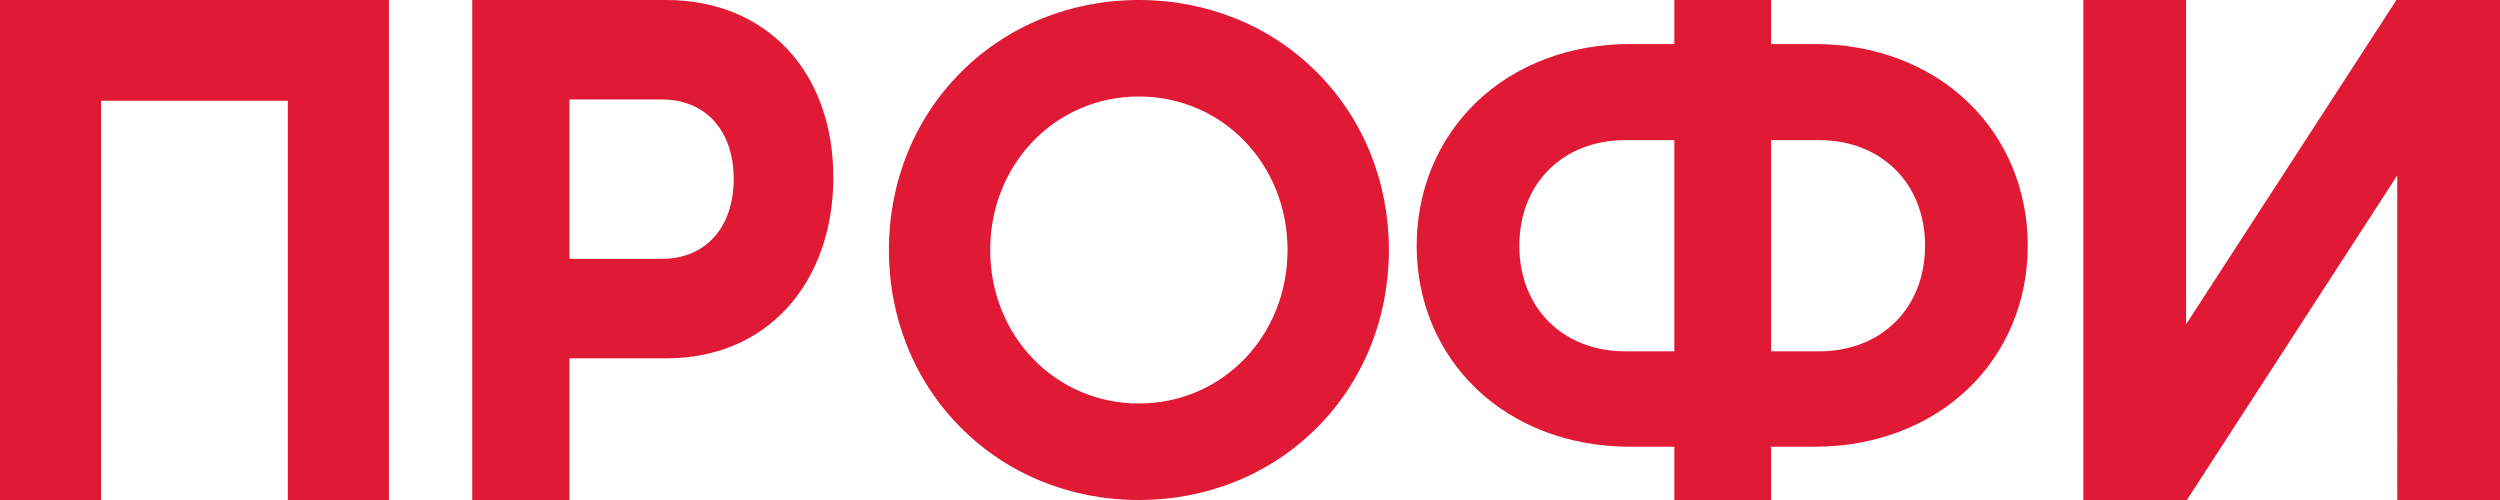 <?xml version="1.0" encoding="UTF-8"?> <svg xmlns="http://www.w3.org/2000/svg" width="75" height="15" fill="none"> <path d="M11.667 15V0H0v15h3.032V3.023h5.603V15h3.032zM23.634 9.217c.88-.97 1.366-2.352 1.366-3.89C25 2.142 22.984 0 19.983 0h-5.816v15h2.917v-4.25h2.9c1.479 0 2.742-.53 3.65-1.533zm-6.55-1.453v-4.78h2.775c1.308 0 2.152.934 2.152 2.381 0 1.458-.845 2.4-2.152 2.4h-2.775zM75 15V0h-3.107l-6.94 10.7.63-.045V0H62.5v15h3.107l7.167-11.06-.856.244V15H75zM34.166 0c-2.045 0-3.94.768-5.335 2.164-1.396 1.395-2.164 3.29-2.164 5.336 0 2.045.768 3.94 2.164 5.336C30.226 14.232 32.12 15 34.166 15c2.046 0 3.941-.768 5.337-2.164 1.395-1.395 2.164-3.29 2.164-5.336 0-2.045-.769-3.94-2.164-5.336C38.107.768 36.212 0 34.166 0zm0 12.105c-2.5 0-4.46-2.024-4.46-4.605 0-2.581 1.959-4.605 4.46-4.605 2.502 0 4.46 2.024 4.46 4.605 0 2.581-1.96 4.605-4.46 4.605zM59.049 11.658c1.15-1.107 1.784-2.628 1.784-4.286 0-1.663-.633-3.19-1.784-4.3-1.17-1.13-2.809-1.751-4.611-1.751h-1.305V0H50.23v1.321h-1.334c-1.803 0-3.441.622-4.611 1.75-1.15 1.11-1.785 2.638-1.785 4.301 0 1.658.633 3.18 1.785 4.286 1.17 1.124 2.808 1.744 4.61 1.744h1.335V15h2.903v-1.598h1.305c1.802 0 3.44-.62 4.61-1.744zm-8.82-1.118H48.76c-1.871 0-3.18-1.302-3.18-3.168s1.308-3.168 3.18-3.168h1.47v6.336zm2.903-6.336h1.44c1.872 0 3.18 1.302 3.18 3.168s-1.307 3.168-3.18 3.168h-1.44V4.204z" fill="#E01935"></path> </svg> 